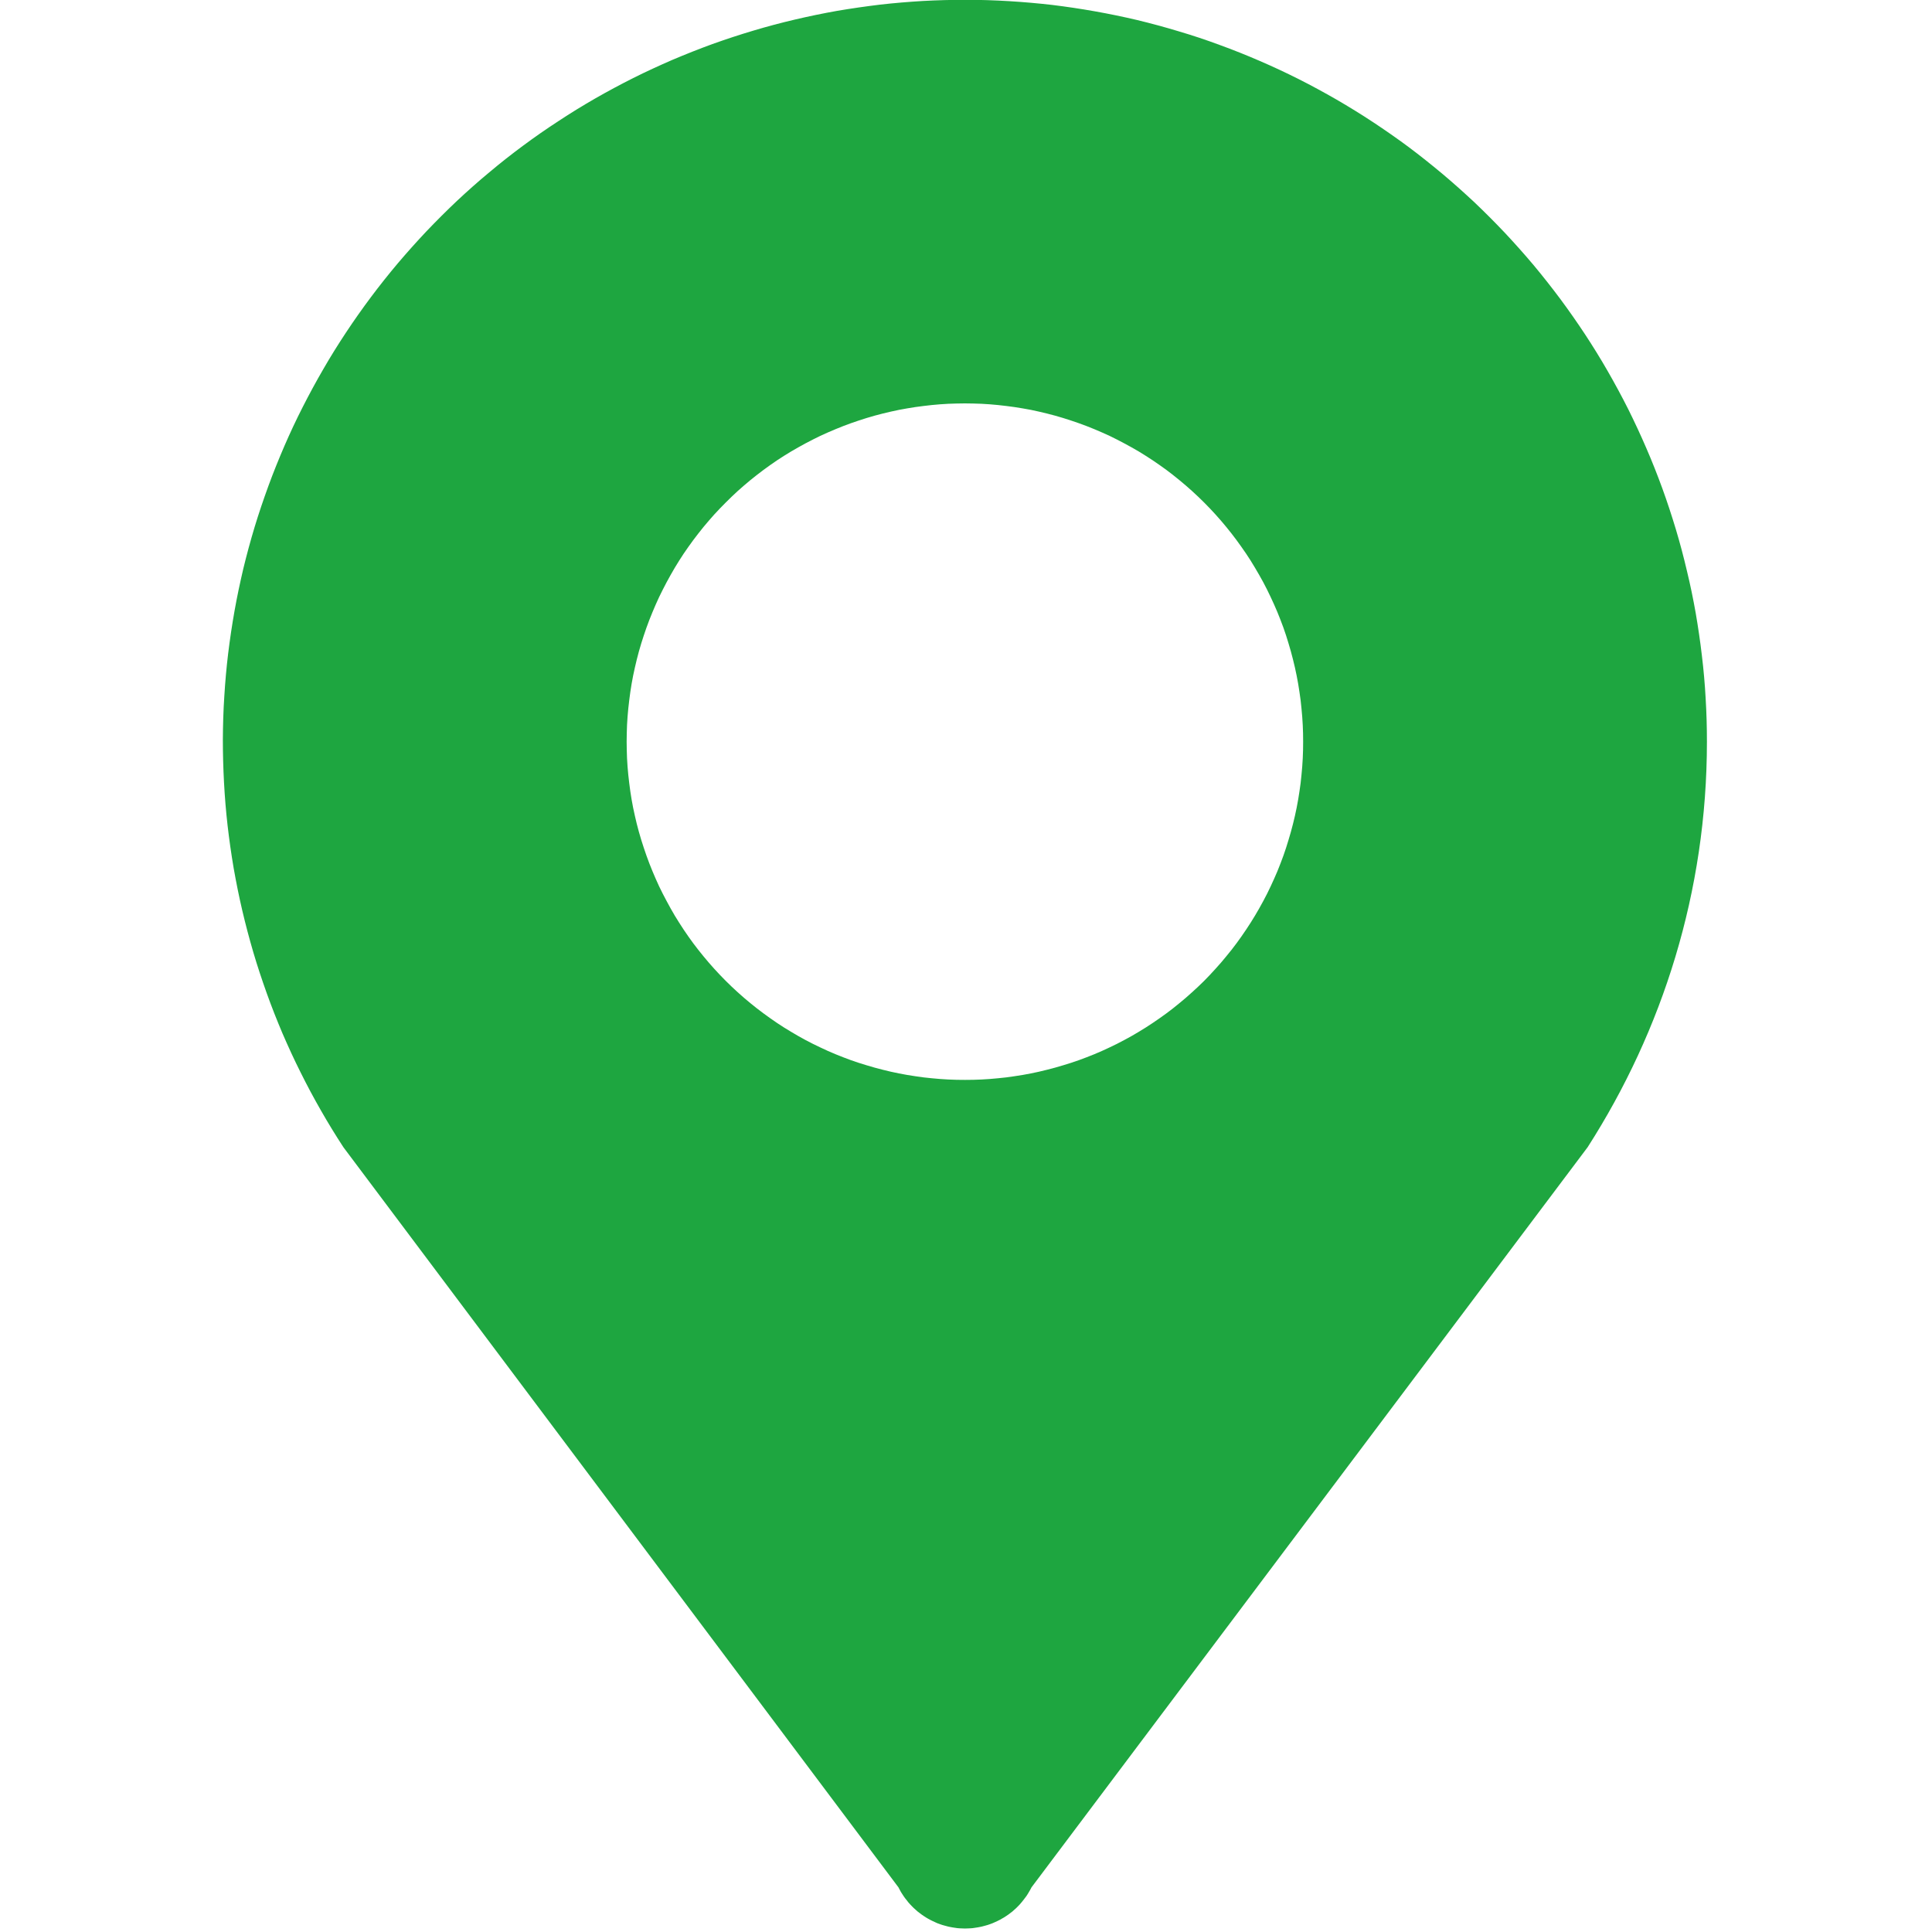 <svg xmlns="http://www.w3.org/2000/svg" xmlns:xlink="http://www.w3.org/1999/xlink" width="20" height="20" viewBox="0 0 20 20" fill="none">
<g  clip-path="url(#clip-path-33_2342)">
<path d="M9.989 4.176C10.046 4.176 10.103 4.178 10.161 4.18C10.218 4.183 10.275 4.187 10.332 4.193C10.389 4.199 10.446 4.206 10.502 4.214C10.559 4.223 10.616 4.232 10.672 4.243C10.728 4.255 10.784 4.267 10.839 4.281C10.895 4.295 10.95 4.31 11.005 4.327C11.06 4.344 11.114 4.362 11.168 4.381C11.222 4.4 11.276 4.421 11.329 4.443C11.382 4.465 11.434 4.488 11.486 4.512C11.538 4.537 11.589 4.563 11.639 4.59C11.69 4.617 11.74 4.645 11.789 4.674C11.838 4.704 11.886 4.734 11.934 4.766C11.982 4.798 12.028 4.831 12.075 4.865C12.121 4.899 12.166 4.935 12.21 4.971C12.254 5.007 12.298 5.045 12.34 5.083C12.383 5.122 12.424 5.161 12.465 5.202C12.505 5.242 12.545 5.284 12.583 5.326C12.622 5.369 12.659 5.412 12.695 5.456C12.732 5.501 12.767 5.546 12.801 5.592C12.835 5.638 12.868 5.685 12.9 5.732C12.932 5.78 12.963 5.828 12.992 5.878C13.021 5.927 13.05 5.977 13.077 6.027C13.104 6.078 13.13 6.129 13.154 6.181C13.178 6.232 13.202 6.285 13.224 6.338C13.246 6.391 13.266 6.444 13.286 6.498C13.305 6.552 13.323 6.606 13.339 6.661C13.356 6.716 13.371 6.771 13.385 6.827C13.399 6.883 13.412 6.938 13.423 6.995C13.434 7.051 13.444 7.107 13.452 7.164C13.461 7.221 13.468 7.278 13.473 7.335C13.479 7.392 13.483 7.449 13.486 7.506C13.489 7.563 13.49 7.62 13.49 7.678C13.49 7.735 13.489 7.792 13.486 7.85C13.483 7.907 13.479 7.964 13.473 8.021C13.468 8.078 13.461 8.135 13.452 8.192C13.444 8.248 13.434 8.305 13.423 8.361C13.412 8.417 13.399 8.473 13.385 8.529C13.371 8.584 13.356 8.639 13.339 8.694C13.323 8.749 13.305 8.803 13.286 8.857C13.266 8.911 13.246 8.965 13.224 9.018C13.202 9.071 13.178 9.123 13.154 9.175C13.13 9.227 13.104 9.278 13.077 9.328C13.05 9.379 13.021 9.429 12.992 9.478C12.963 9.527 12.932 9.575 12.9 9.623C12.868 9.671 12.835 9.718 12.801 9.764C12.767 9.81 12.732 9.855 12.695 9.899C12.659 9.943 12.622 9.987 12.583 10.029C12.545 10.072 12.505 10.113 12.465 10.154C12.424 10.194 12.383 10.234 12.34 10.272C12.298 10.311 12.254 10.348 12.21 10.384C12.166 10.421 12.121 10.456 12.075 10.49C12.028 10.524 11.982 10.557 11.934 10.589C11.886 10.621 11.838 10.652 11.789 10.681C11.74 10.711 11.69 10.739 11.639 10.766C11.589 10.793 11.538 10.819 11.486 10.843C11.434 10.868 11.382 10.891 11.329 10.913C11.276 10.935 11.222 10.955 11.168 10.975C11.114 10.994 11.06 11.012 11.005 11.028C10.95 11.045 10.895 11.06 10.839 11.074C10.784 11.088 10.728 11.101 10.672 11.112C10.616 11.123 10.559 11.133 10.502 11.141C10.446 11.15 10.389 11.157 10.332 11.162C10.275 11.168 10.218 11.172 10.161 11.175C10.103 11.178 10.046 11.179 9.989 11.179C9.931 11.179 9.874 11.178 9.817 11.175C9.76 11.172 9.702 11.168 9.645 11.162C9.588 11.157 9.532 11.15 9.475 11.141C9.418 11.133 9.362 11.123 9.306 11.112C9.249 11.101 9.193 11.088 9.138 11.074C9.082 11.06 9.027 11.045 8.972 11.028C8.917 11.012 8.863 10.994 8.809 10.975C8.755 10.955 8.702 10.935 8.649 10.913C8.596 10.891 8.543 10.868 8.492 10.843C8.44 10.819 8.389 10.793 8.338 10.766C8.288 10.739 8.238 10.711 8.189 10.681C8.139 10.652 8.091 10.621 8.043 10.589C7.996 10.557 7.949 10.524 7.903 10.49C7.857 10.456 7.812 10.421 7.767 10.384C7.723 10.348 7.68 10.311 7.637 10.272C7.595 10.234 7.553 10.194 7.513 10.154C7.472 10.113 7.433 10.072 7.394 10.029C7.356 9.987 7.318 9.943 7.282 9.899C7.246 9.855 7.21 9.81 7.176 9.764C7.142 9.718 7.109 9.671 7.077 9.623C7.045 9.575 7.015 9.527 6.985 9.478C6.956 9.429 6.928 9.379 6.901 9.328C6.874 9.278 6.848 9.227 6.823 9.175C6.799 9.123 6.776 9.071 6.754 9.018C6.732 8.965 6.711 8.911 6.692 8.857C6.673 8.803 6.655 8.749 6.638 8.694C6.621 8.639 6.606 8.584 6.592 8.529C6.578 8.473 6.566 8.417 6.554 8.361C6.543 8.305 6.533 8.248 6.525 8.192C6.517 8.135 6.51 8.078 6.504 8.021C6.498 7.964 6.494 7.907 6.491 7.85C6.489 7.792 6.487 7.735 6.487 7.678C6.487 7.62 6.489 7.563 6.491 7.506C6.494 7.449 6.498 7.392 6.504 7.335C6.51 7.278 6.517 7.221 6.525 7.164C6.533 7.107 6.543 7.051 6.554 6.995C6.566 6.938 6.578 6.883 6.592 6.827C6.606 6.771 6.621 6.716 6.638 6.661C6.655 6.606 6.673 6.552 6.692 6.498C6.711 6.444 6.732 6.391 6.754 6.338C6.776 6.285 6.799 6.232 6.823 6.181C6.848 6.129 6.874 6.078 6.901 6.027C6.928 5.977 6.956 5.927 6.985 5.878C7.015 5.828 7.045 5.78 7.077 5.732C7.109 5.685 7.142 5.638 7.176 5.592C7.21 5.546 7.246 5.501 7.282 5.456C7.318 5.412 7.356 5.369 7.394 5.326C7.433 5.284 7.472 5.242 7.513 5.202C7.553 5.161 7.595 5.122 7.637 5.083C7.68 5.045 7.723 5.007 7.767 4.971C7.812 4.935 7.857 4.899 7.903 4.865C7.949 4.831 7.996 4.798 8.043 4.766C8.091 4.734 8.139 4.704 8.189 4.674C8.238 4.645 8.288 4.617 8.338 4.59C8.389 4.563 8.44 4.537 8.492 4.512C8.543 4.488 8.596 4.465 8.649 4.443C8.702 4.421 8.755 4.4 8.809 4.381C8.863 4.362 8.917 4.344 8.972 4.327C9.027 4.31 9.082 4.295 9.138 4.281C9.193 4.267 9.249 4.255 9.306 4.243C9.362 4.232 9.418 4.223 9.475 4.214C9.532 4.206 9.588 4.199 9.645 4.193C9.702 4.187 9.76 4.183 9.817 4.18C9.874 4.178 9.931 4.176 9.989 4.176ZM17.67 7.679C17.67 7.53 17.666 7.382 17.657 7.233C17.649 7.085 17.636 6.936 17.618 6.788C17.601 6.641 17.579 6.493 17.554 6.347C17.528 6.2 17.498 6.054 17.463 5.91C17.429 5.765 17.391 5.621 17.348 5.478C17.305 5.336 17.259 5.195 17.208 5.055C17.157 4.915 17.102 4.776 17.043 4.64C16.984 4.503 16.921 4.368 16.855 4.235C16.788 4.102 16.717 3.971 16.643 3.842C16.569 3.713 16.491 3.587 16.409 3.462C16.327 3.338 16.242 3.216 16.153 3.096C16.064 2.977 15.972 2.86 15.877 2.746C15.781 2.632 15.682 2.521 15.58 2.412C15.478 2.304 15.373 2.199 15.265 2.096C15.156 1.994 15.045 1.895 14.931 1.799C14.817 1.704 14.701 1.611 14.582 1.522C14.462 1.433 14.34 1.348 14.216 1.266C14.092 1.184 13.965 1.106 13.836 1.031C13.707 0.957 13.577 0.886 13.444 0.819C13.311 0.752 13.176 0.689 13.039 0.63C12.903 0.571 12.765 0.516 12.625 0.465C12.485 0.413 12.344 0.366 12.201 0.324C12.059 0.281 11.915 0.242 11.77 0.207C11.625 0.173 11.48 0.143 11.333 0.117C11.187 0.091 11.039 0.069 10.892 0.051C10.744 0.034 10.596 0.021 10.447 0.012C10.298 0.003 10.15 -0.002 10.001 -0.002C9.852 -0.002 9.703 0.002 9.555 0.01C9.406 0.019 9.258 0.031 9.11 0.048C8.962 0.066 8.815 0.087 8.668 0.112C8.521 0.138 8.376 0.168 8.231 0.202C8.086 0.236 7.942 0.274 7.799 0.317C7.657 0.359 7.515 0.406 7.375 0.456C7.235 0.507 7.097 0.562 6.96 0.62C6.824 0.679 6.689 0.741 6.555 0.808C6.422 0.875 6.291 0.945 6.162 1.019C6.033 1.093 5.906 1.171 5.782 1.253C5.657 1.334 5.535 1.419 5.415 1.508C5.296 1.596 5.179 1.688 5.065 1.784C4.95 1.879 4.839 1.978 4.73 2.08C4.622 2.182 4.517 2.287 4.414 2.395C4.312 2.503 4.213 2.614 4.117 2.727C4.021 2.841 3.928 2.958 3.839 3.077C3.75 3.196 3.664 3.318 3.582 3.442C3.5 3.566 3.421 3.692 3.347 3.821C3.272 3.95 3.201 4.081 3.134 4.213C3.066 4.346 3.003 4.481 2.944 4.617C2.885 4.754 2.829 4.892 2.778 5.032C2.727 5.172 2.679 5.313 2.636 5.455C2.593 5.598 2.554 5.741 2.519 5.886C2.485 6.031 2.454 6.176 2.428 6.323C2.402 6.469 2.38 6.617 2.362 6.764C2.344 6.912 2.331 7.06 2.322 7.209C2.312 7.357 2.308 7.506 2.307 7.655C2.307 7.804 2.311 7.953 2.319 8.101C2.327 8.25 2.339 8.398 2.356 8.546C2.373 8.694 2.394 8.841 2.419 8.988C2.445 9.135 2.474 9.28 2.508 9.425C2.542 9.57 2.58 9.714 2.622 9.857C2.664 10 2.711 10.141 2.761 10.281C2.811 10.421 2.866 10.56 2.924 10.697C2.983 10.833 3.045 10.969 3.112 11.102C3.178 11.235 3.248 11.366 3.322 11.495C3.396 11.625 3.474 11.752 3.555 11.876L9.301 19.538C9.305 19.546 9.309 19.553 9.313 19.561C9.318 19.569 9.322 19.577 9.326 19.585C9.331 19.592 9.336 19.6 9.34 19.607C9.345 19.615 9.35 19.622 9.355 19.63C9.36 19.637 9.365 19.644 9.37 19.651C9.376 19.658 9.381 19.665 9.387 19.672C9.392 19.679 9.398 19.686 9.403 19.693C9.409 19.7 9.415 19.706 9.421 19.713C9.427 19.72 9.433 19.726 9.439 19.732C9.446 19.739 9.452 19.745 9.458 19.751C9.465 19.757 9.471 19.763 9.478 19.769C9.485 19.775 9.491 19.781 9.498 19.787C9.505 19.792 9.512 19.798 9.519 19.803C9.526 19.809 9.533 19.814 9.54 19.819C9.548 19.824 9.555 19.829 9.562 19.834C9.57 19.839 9.577 19.844 9.585 19.849C9.592 19.853 9.6 19.858 9.607 19.862C9.615 19.867 9.623 19.871 9.631 19.875C9.639 19.879 9.647 19.883 9.655 19.887C9.663 19.891 9.671 19.895 9.679 19.898C9.687 19.902 9.695 19.905 9.703 19.909C9.712 19.912 9.72 19.915 9.728 19.918C9.737 19.921 9.745 19.924 9.754 19.927C9.762 19.93 9.77 19.932 9.779 19.934C9.788 19.937 9.796 19.939 9.805 19.941C9.813 19.944 9.822 19.945 9.831 19.947C9.839 19.949 9.848 19.951 9.857 19.952C9.866 19.954 9.874 19.955 9.883 19.956C9.892 19.958 9.901 19.959 9.91 19.96C9.918 19.96 9.927 19.961 9.936 19.962C9.945 19.963 9.954 19.963 9.963 19.963C9.972 19.964 9.981 19.964 9.989 19.964C9.998 19.964 10.007 19.964 10.016 19.963C10.025 19.963 10.034 19.963 10.043 19.962C10.052 19.961 10.06 19.96 10.069 19.96C10.078 19.959 10.087 19.958 10.096 19.956C10.104 19.955 10.113 19.954 10.122 19.952C10.131 19.951 10.139 19.949 10.148 19.947C10.157 19.945 10.165 19.944 10.174 19.941C10.183 19.939 10.191 19.937 10.2 19.934C10.208 19.932 10.217 19.93 10.225 19.927C10.234 19.924 10.242 19.921 10.251 19.918C10.259 19.915 10.267 19.912 10.275 19.909C10.284 19.905 10.292 19.902 10.3 19.898C10.308 19.895 10.316 19.891 10.324 19.887C10.332 19.883 10.34 19.879 10.348 19.875C10.356 19.871 10.364 19.867 10.371 19.862C10.379 19.858 10.387 19.853 10.394 19.849C10.402 19.844 10.409 19.839 10.417 19.834C10.424 19.829 10.431 19.824 10.439 19.819C10.446 19.814 10.453 19.809 10.46 19.803C10.467 19.798 10.474 19.792 10.481 19.787C10.488 19.781 10.494 19.775 10.501 19.769C10.508 19.763 10.514 19.757 10.521 19.751C10.527 19.745 10.533 19.739 10.54 19.732C10.546 19.726 10.552 19.72 10.558 19.713C10.564 19.706 10.57 19.7 10.575 19.693C10.581 19.686 10.587 19.679 10.592 19.672C10.598 19.665 10.603 19.658 10.608 19.651C10.614 19.644 10.619 19.637 10.624 19.63C10.629 19.622 10.634 19.615 10.639 19.607C10.643 19.6 10.648 19.592 10.652 19.585C10.657 19.577 10.661 19.569 10.666 19.561C10.67 19.553 10.674 19.546 10.678 19.538L16.435 11.876C17.21 10.667 17.67 9.23 17.67 7.679Z"   fill="#1EA640" >
</path>
</g>
<defs>
<clipPath id="clip-path-33_2342">
<path d="M0 20L20 20L20 0L0 0L0 20Z" fill="white"/>
</clipPath>
</defs>
</svg>
